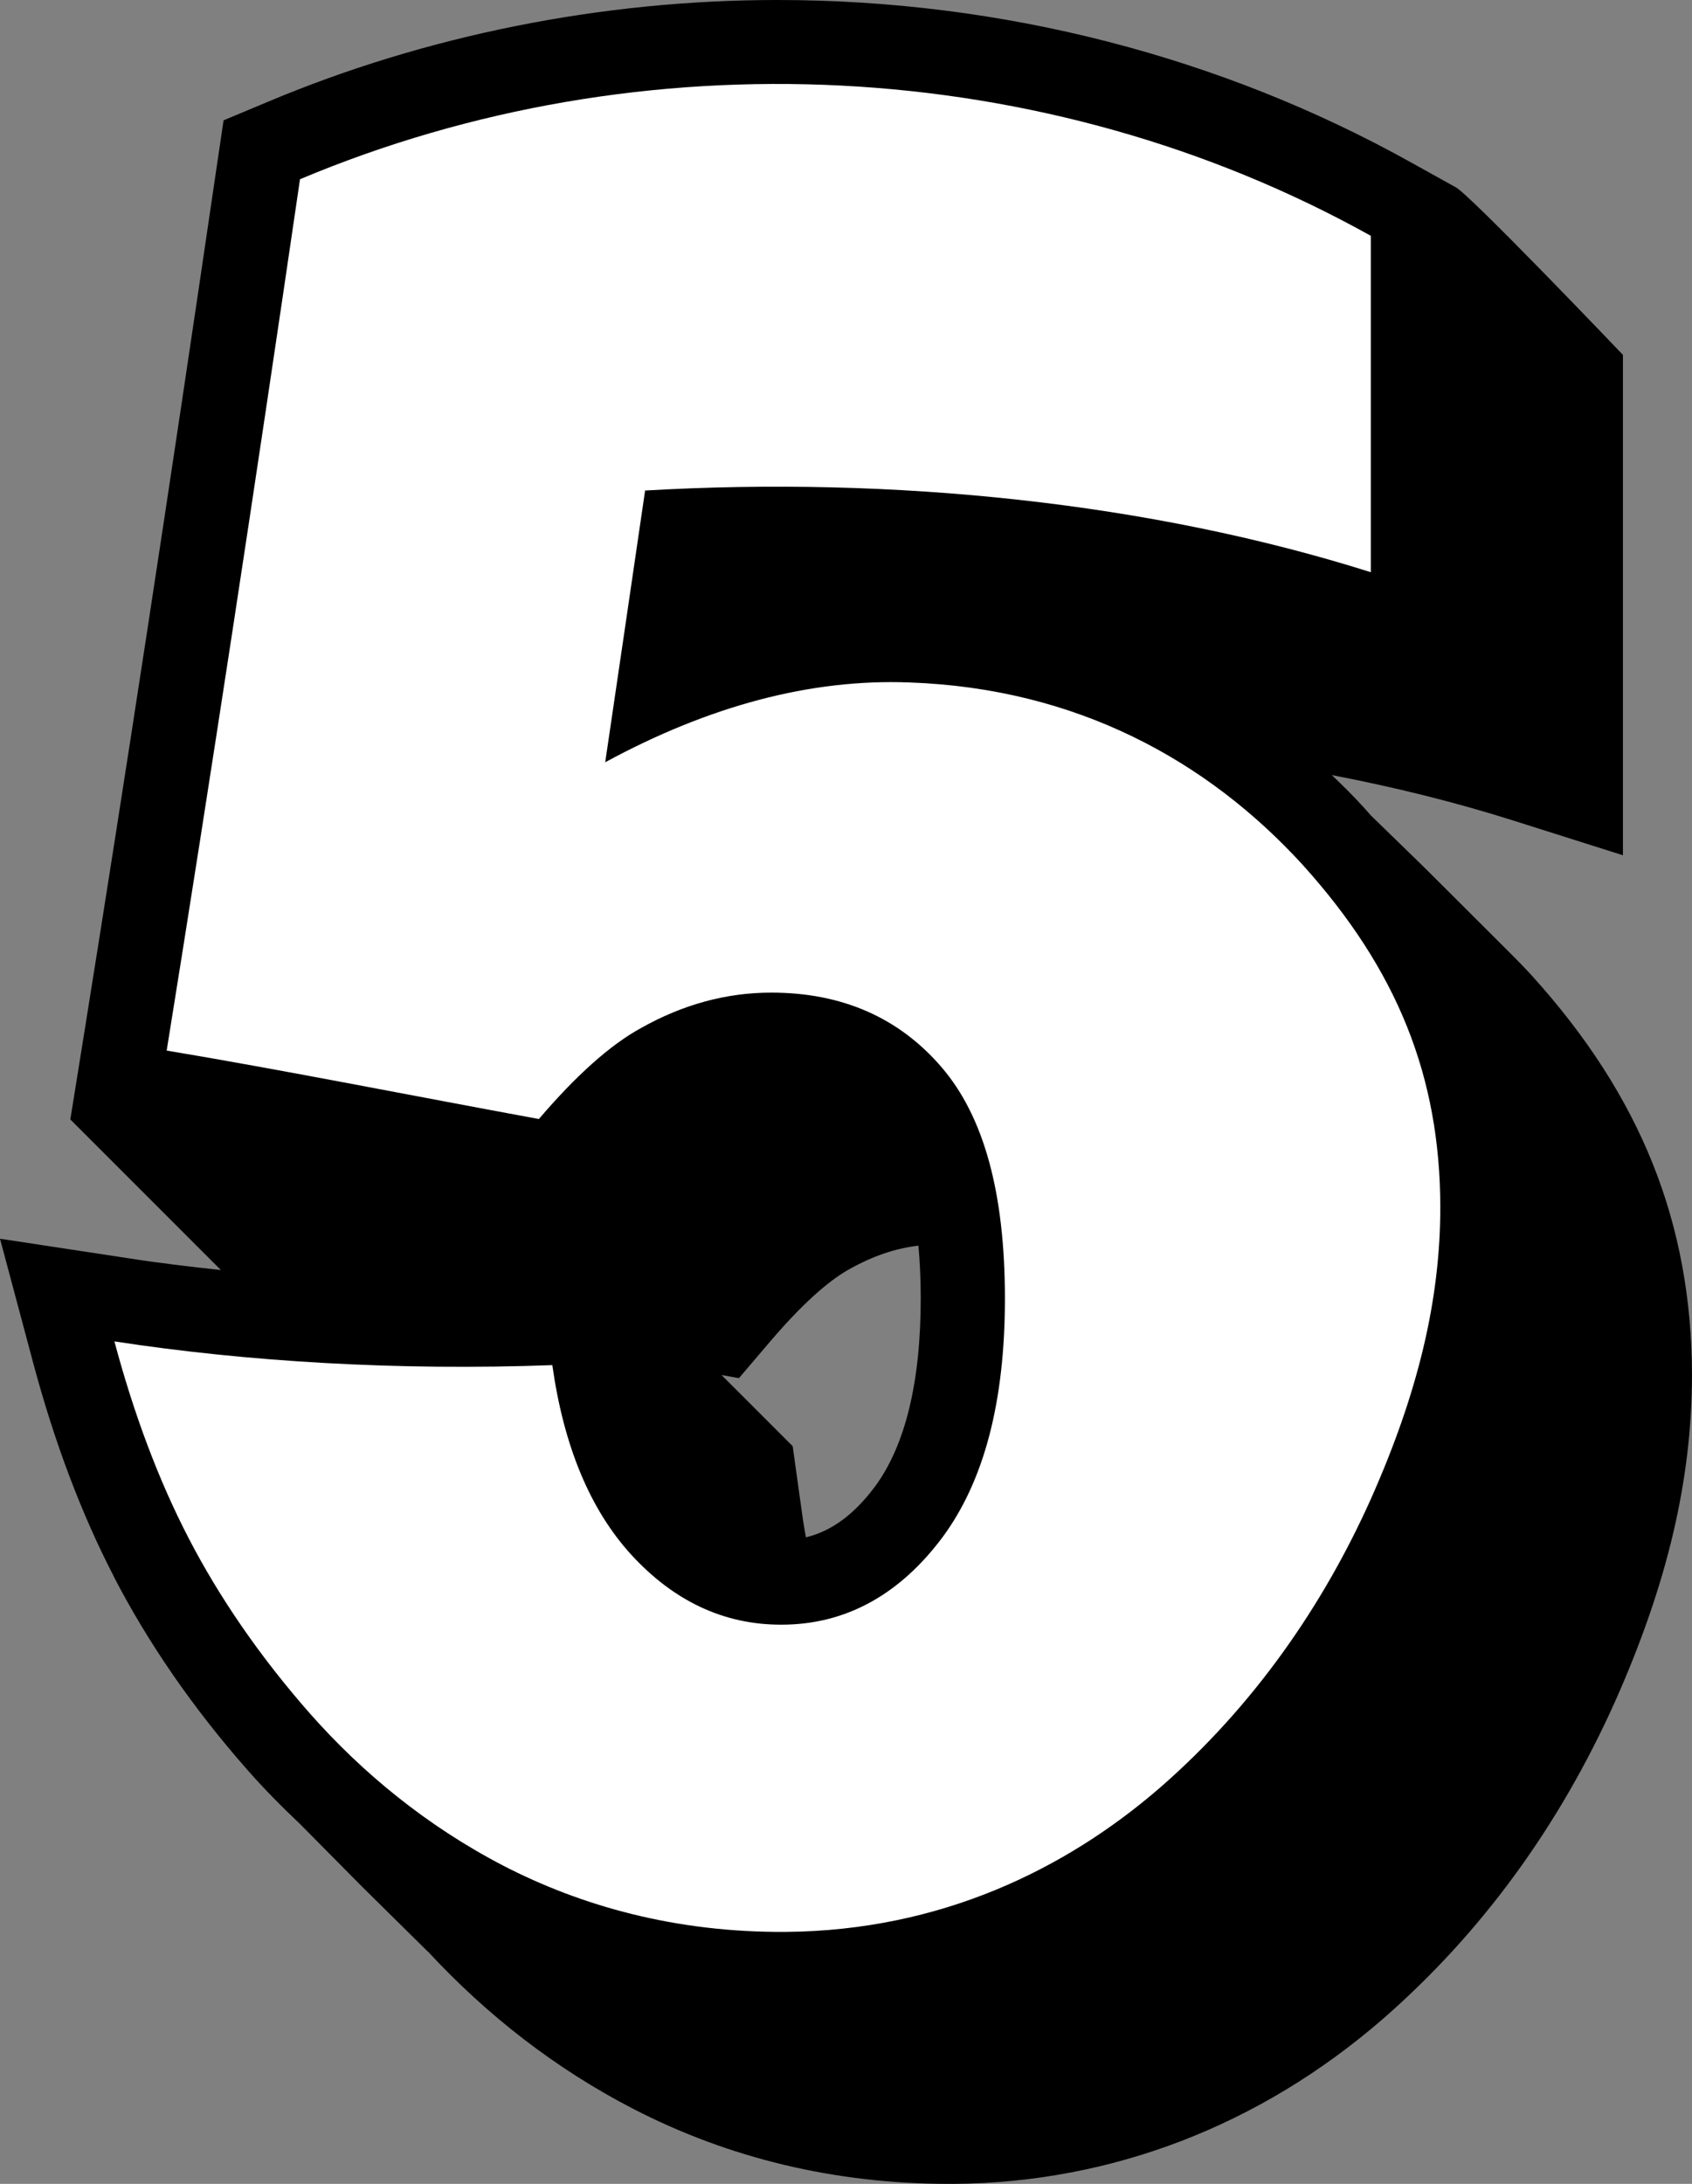 <?xml version="1.0" encoding="UTF-8"?>
<!DOCTYPE svg PUBLIC '-//W3C//DTD SVG 1.0//EN'
          'http://www.w3.org/TR/2001/REC-SVG-20010904/DTD/svg10.dtd'>
<svg data-name="Layer 2" height="104.0" preserveAspectRatio="xMidYMid meet" version="1.0" viewBox="-0.0 0.0 80.6 104.0" width="80.6" xmlns="http://www.w3.org/2000/svg" xmlns:xlink="http://www.w3.org/1999/xlink" zoomAndPan="magnify"
><rect x="-0.0" y="0.0" width="80.6" height="104.0" fill="#808080" stroke="none"/><g data-name="edit copy"
  ><g
    ><g id="change1_1"
      ><path d="m5.42,75.08c1.65,3.19,3.79,6.28,6.36,9.2.8.91,1.64,1.76,2.51,2.58h0s2.93,2.96,2.93,2.96l3.15,3.11s0,0,0-.01c2.86,3.09,6.13,5.61,9.76,7.49,4.62,2.39,9.69,3.59,15.06,3.59h.27c7.49-.06,14.55-2.77,20.41-7.85,4.67-4.07,8.39-9.15,11.07-15.13,2.49-5.6,3.65-10.53,3.66-15.54-.02-7.23-2.43-13.27-7.62-19.01-.32-.35-.66-.7-.99-1.03,0,0,0,0,0,0l-.09-.09s0,0-.01-.01l-3.76-3.75-.12-.12c-.17-.17-.34-.33-.51-.5l-2.2-2.14h0c-.1-.11-.2-.23-.31-.35-.5-.55-1.02-1.07-1.55-1.57,3.01.58,5.92,1.3,8.66,2.17l5.21,1.65v-23.83s-7.5-7.86-8-8l-2.05-1.14C58.16,2.68,47.71,0,37.03,0c-8.35,0-16.75,1.68-24.3,4.86l-2.08.87-.33,2.23c-2.31,15.74-4.39,29.29-6.34,41.43l-.63,3.92,7.17,7.17c-1.51-.16-3.01-.34-4.47-.57l-6.05-.92,1.58,5.91c1.01,3.78,2.3,7.2,3.84,10.17Zm32.84-2.63l-.5-3.58-3.39-3.39.83.15,1.5-1.76c1.82-2.13,3.03-3.03,3.78-3.44,1.09-.61,2.16-.98,3.27-1.11.07.78.11,1.61.11,2.5,0,4.01-.74,7.04-2.2,9-1.17,1.56-2.31,2.16-3.27,2.39-.04-.25-.09-.5-.13-.77Z"
      /></g
      ><g id="change2_1"
      ><path d="m14.28,8.54c16.28-6.85,35.51-5.95,51.02,2.69,0,5.34,0,10.68,0,16.02-10.5-3.32-22.72-4.58-34.57-3.89-.63,4.33-1.27,8.65-1.9,12.94,2.45-1.33,4.9-2.33,7.32-2.97,2.42-.64,4.81-.92,7.17-.83,7.98.28,14.2,3.73,18.72,8.67,4.52,5,6.56,10.09,6.57,16.32,0,4.41-1.06,8.85-3.31,13.9-2.25,5.02-5.54,9.82-10.04,13.74-4.49,3.89-10.46,6.81-17.82,6.87-5.28.04-9.78-1.25-13.46-3.15-3.68-1.91-6.74-4.45-9.19-7.22-2.45-2.78-4.37-5.61-5.81-8.39-1.44-2.78-2.61-5.92-3.53-9.36,6.33.97,13.48,1.4,20.86,1.13.54,3.84,1.79,6.88,3.78,9.05,1.99,2.16,4.37,3.32,7.14,3.31,3.09,0,5.64-1.46,7.65-4.14,2-2.69,2.99-6.48,2.99-11.39,0-5.03-1-8.67-3.02-11.02-2.02-2.35-4.73-3.55-8.11-3.55-2.15,0-4.22.57-6.21,1.69-1.48.81-3.11,2.28-4.86,4.33-6.2-1.14-12.22-2.34-17.73-3.26,2.05-12.72,4.18-26.67,6.35-41.49Z" fill="#fff"
      /></g
    ></g
  ></g
></svg
>
